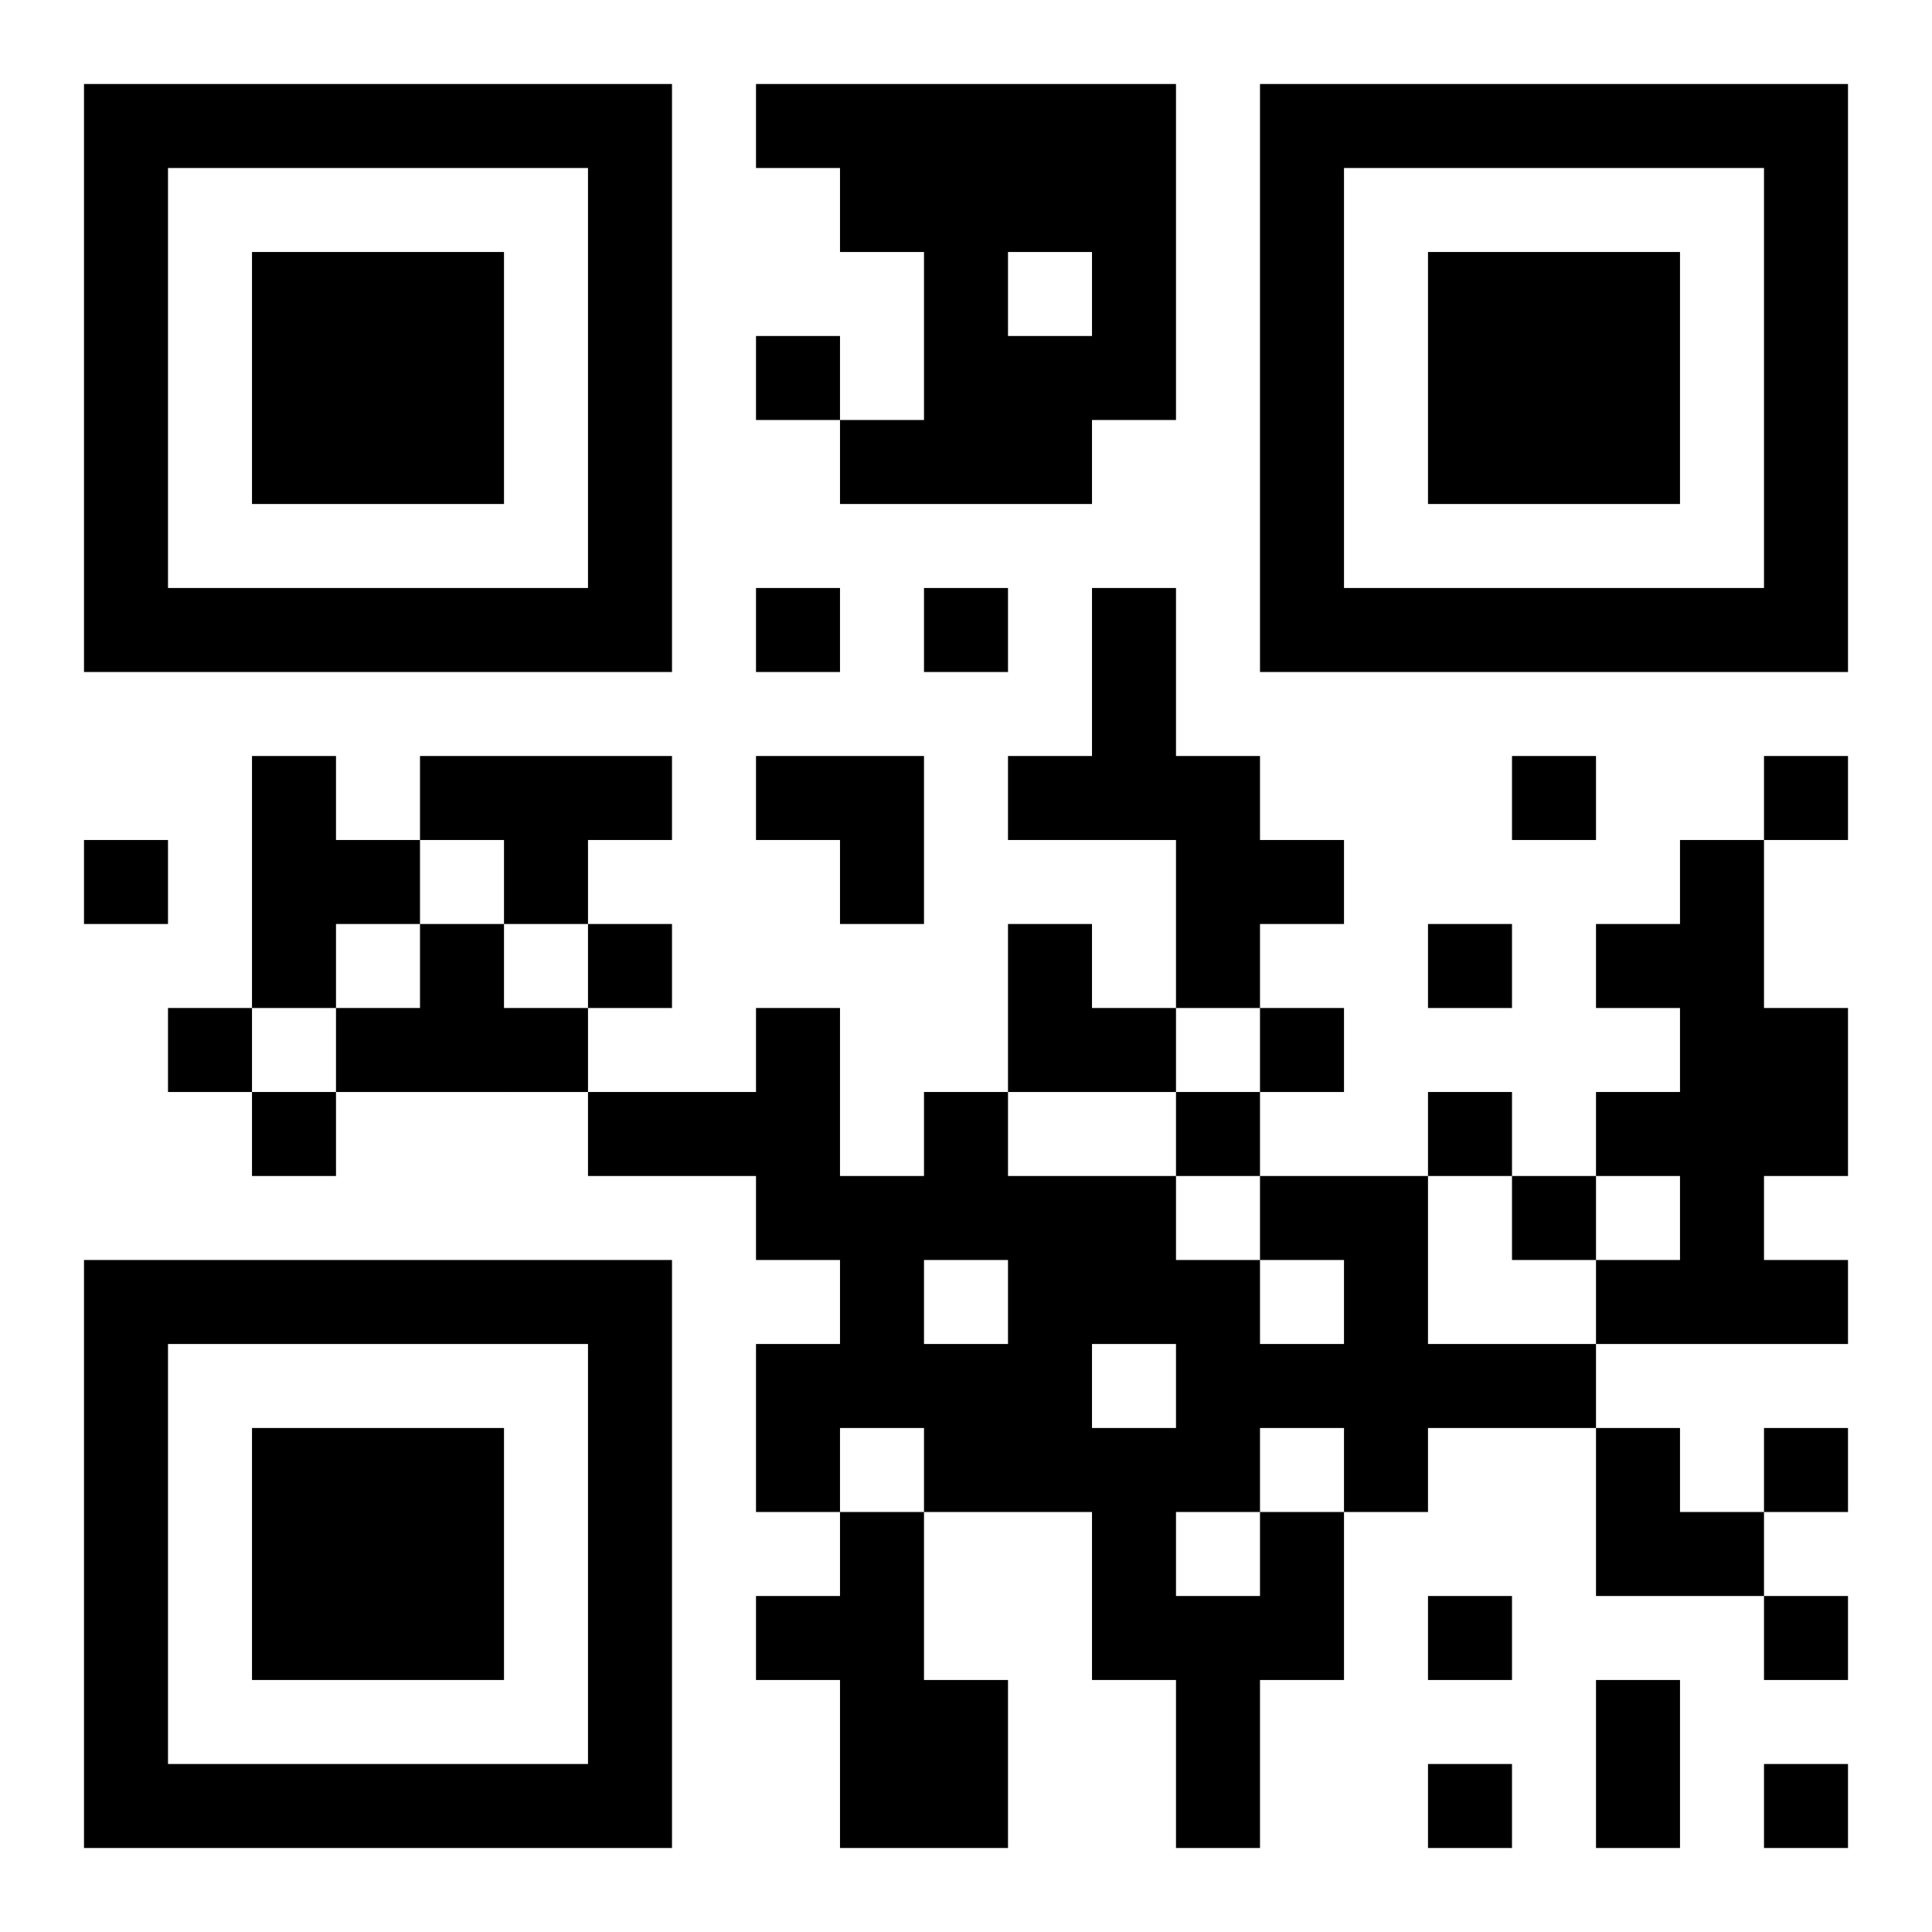 <?xml version="1.0" encoding="UTF-8"?>
<!DOCTYPE svg PUBLIC "-//W3C//DTD SVG 1.1//EN" "http://www.w3.org/Graphics/SVG/1.1/DTD/svg11.dtd">
<svg xmlns="http://www.w3.org/2000/svg" version="1.1" viewBox="0 0 23 23" stroke="none">
	<rect width="100%" height="100%" fill="#ffffff"/>
	<path d="M1,1h7v1h-7z M9,1h5v1h-5z M15,1h7v1h-7z M1,2h1v6h-1z M7,2h1v6h-1z M10,2h4v1h-4z M15,2h1v6h-1z M21,2h1v6h-1z M3,3h3v3h-3z M11,3h1v3h-1z M13,3h1v2h-1z M17,3h3v3h-3z M9,4h1v1h-1z M12,4h1v2h-1z M10,5h1v1h-1z M2,7h5v1h-5z M9,7h1v1h-1z M11,7h1v1h-1z M13,7h1v3h-1z M16,7h5v1h-5z M3,9h1v3h-1z M5,9h3v1h-3z M9,9h2v1h-2z M12,9h1v1h-1z M14,9h1v3h-1z M18,9h1v1h-1z M21,9h1v1h-1z M1,10h1v1h-1z M4,10h1v1h-1z M6,10h1v1h-1z M10,10h1v1h-1z M15,10h1v1h-1z M20,10h1v6h-1z M5,11h1v2h-1z M7,11h1v1h-1z M12,11h1v2h-1z M17,11h1v1h-1z M19,11h1v1h-1z M2,12h1v1h-1z M4,12h1v1h-1z M6,12h1v1h-1z M9,12h1v3h-1z M13,12h1v1h-1z M15,12h1v1h-1z M21,12h1v2h-1z M3,13h1v1h-1z M7,13h2v1h-2z M11,13h1v2h-1z M14,13h1v1h-1z M17,13h1v1h-1z M19,13h1v1h-1z M10,14h1v3h-1z M12,14h2v2h-2z M15,14h2v1h-2z M18,14h1v1h-1z M1,15h7v1h-7z M14,15h1v3h-1z M16,15h1v3h-1z M19,15h1v1h-1z M21,15h1v1h-1z M1,16h1v6h-1z M7,16h1v6h-1z M9,16h1v2h-1z M11,16h2v2h-2z M15,16h1v1h-1z M17,16h2v1h-2z M3,17h3v3h-3z M13,17h1v3h-1z M19,17h1v2h-1z M21,17h1v1h-1z M10,18h1v4h-1z M15,18h1v2h-1z M20,18h1v1h-1z M9,19h1v1h-1z M14,19h1v3h-1z M17,19h1v1h-1z M21,19h1v1h-1z M11,20h1v2h-1z M19,20h1v2h-1z M2,21h5v1h-5z M17,21h1v1h-1z M21,21h1v1h-1z" fill="#000000"/>
</svg>
